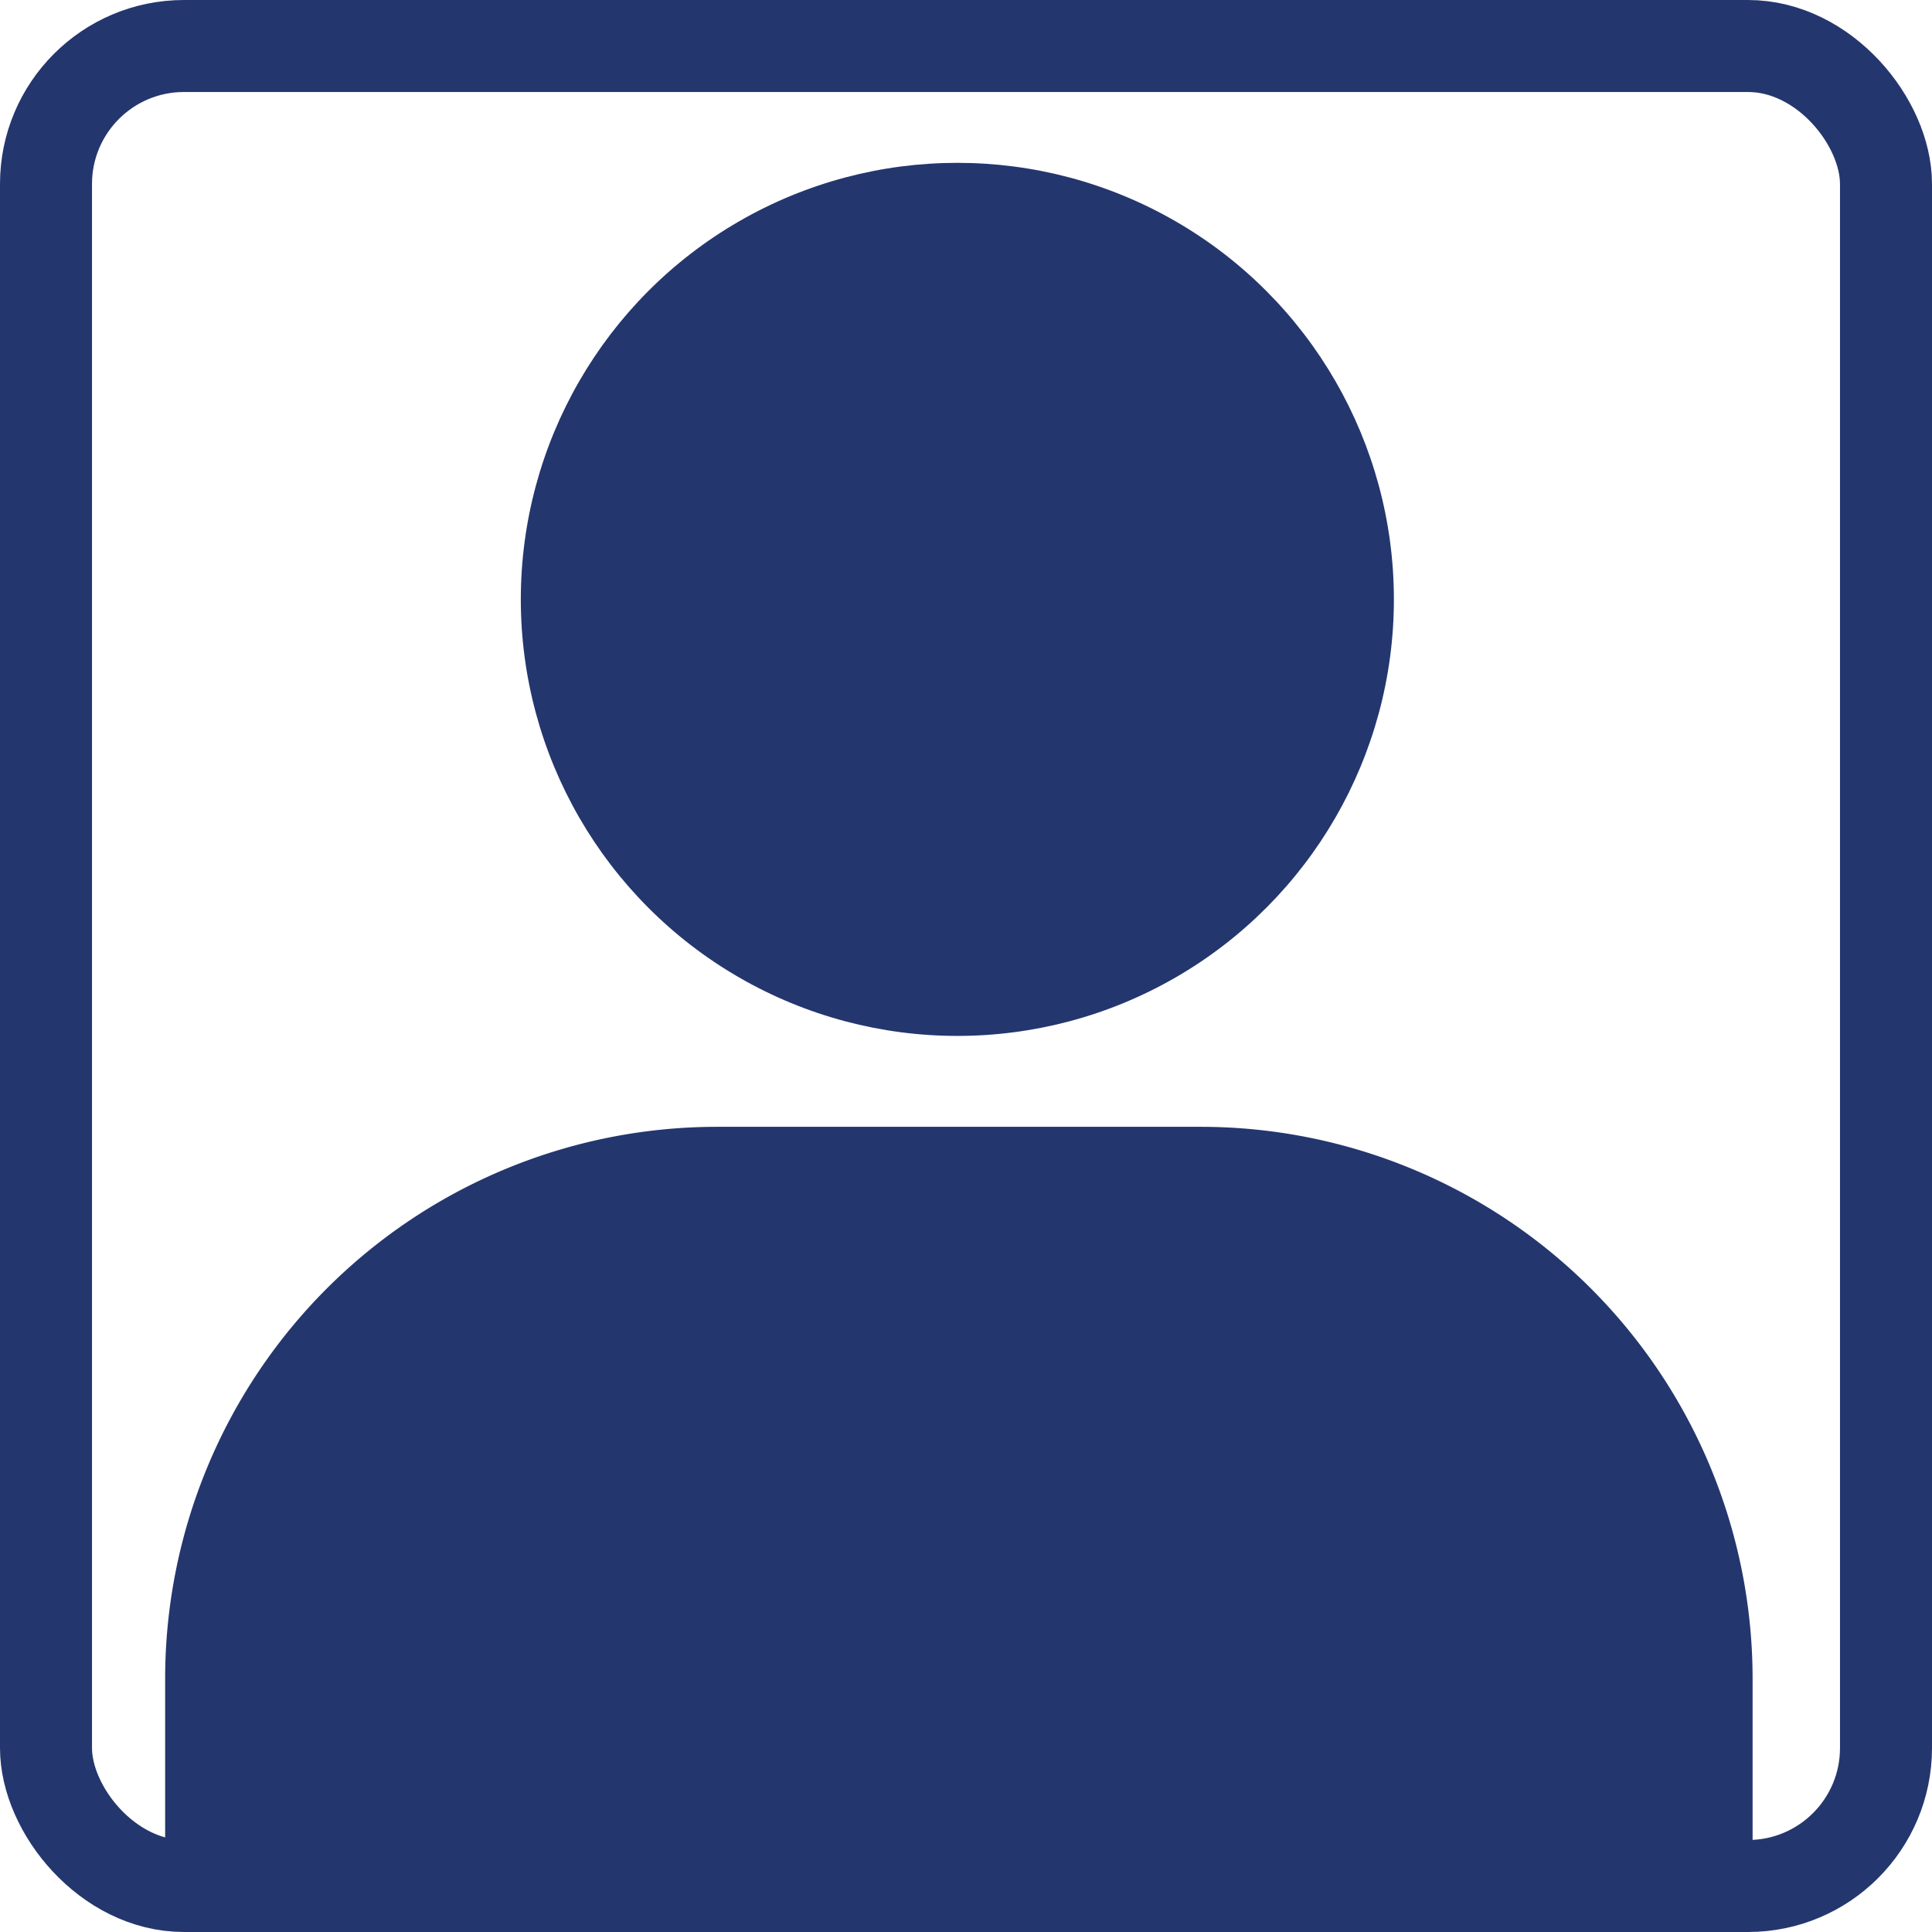 <svg xmlns="http://www.w3.org/2000/svg" width="21" height="21" viewBox="0 0 21 21"><g fill="none" stroke="#24366e" stroke-width="1"><rect width="21" height="21" rx="2" stroke="none"/><rect x="0.5" y="0.5" width="20" height="20" rx="1.5" fill="none"/></g><g transform="translate(1.795 1.77)"><circle cx="4.745" cy="4.745" r="4.745" transform="translate(3.866)" fill="#24366e"/><path d="M6,0h5.255a6,6,0,0,1,6,6V8.628a0,0,0,0,1,0,0H0a0,0,0,0,1,0,0V6A6,6,0,0,1,6,0Z" transform="translate(0 10.478)" fill="#24366e"/></g></svg>